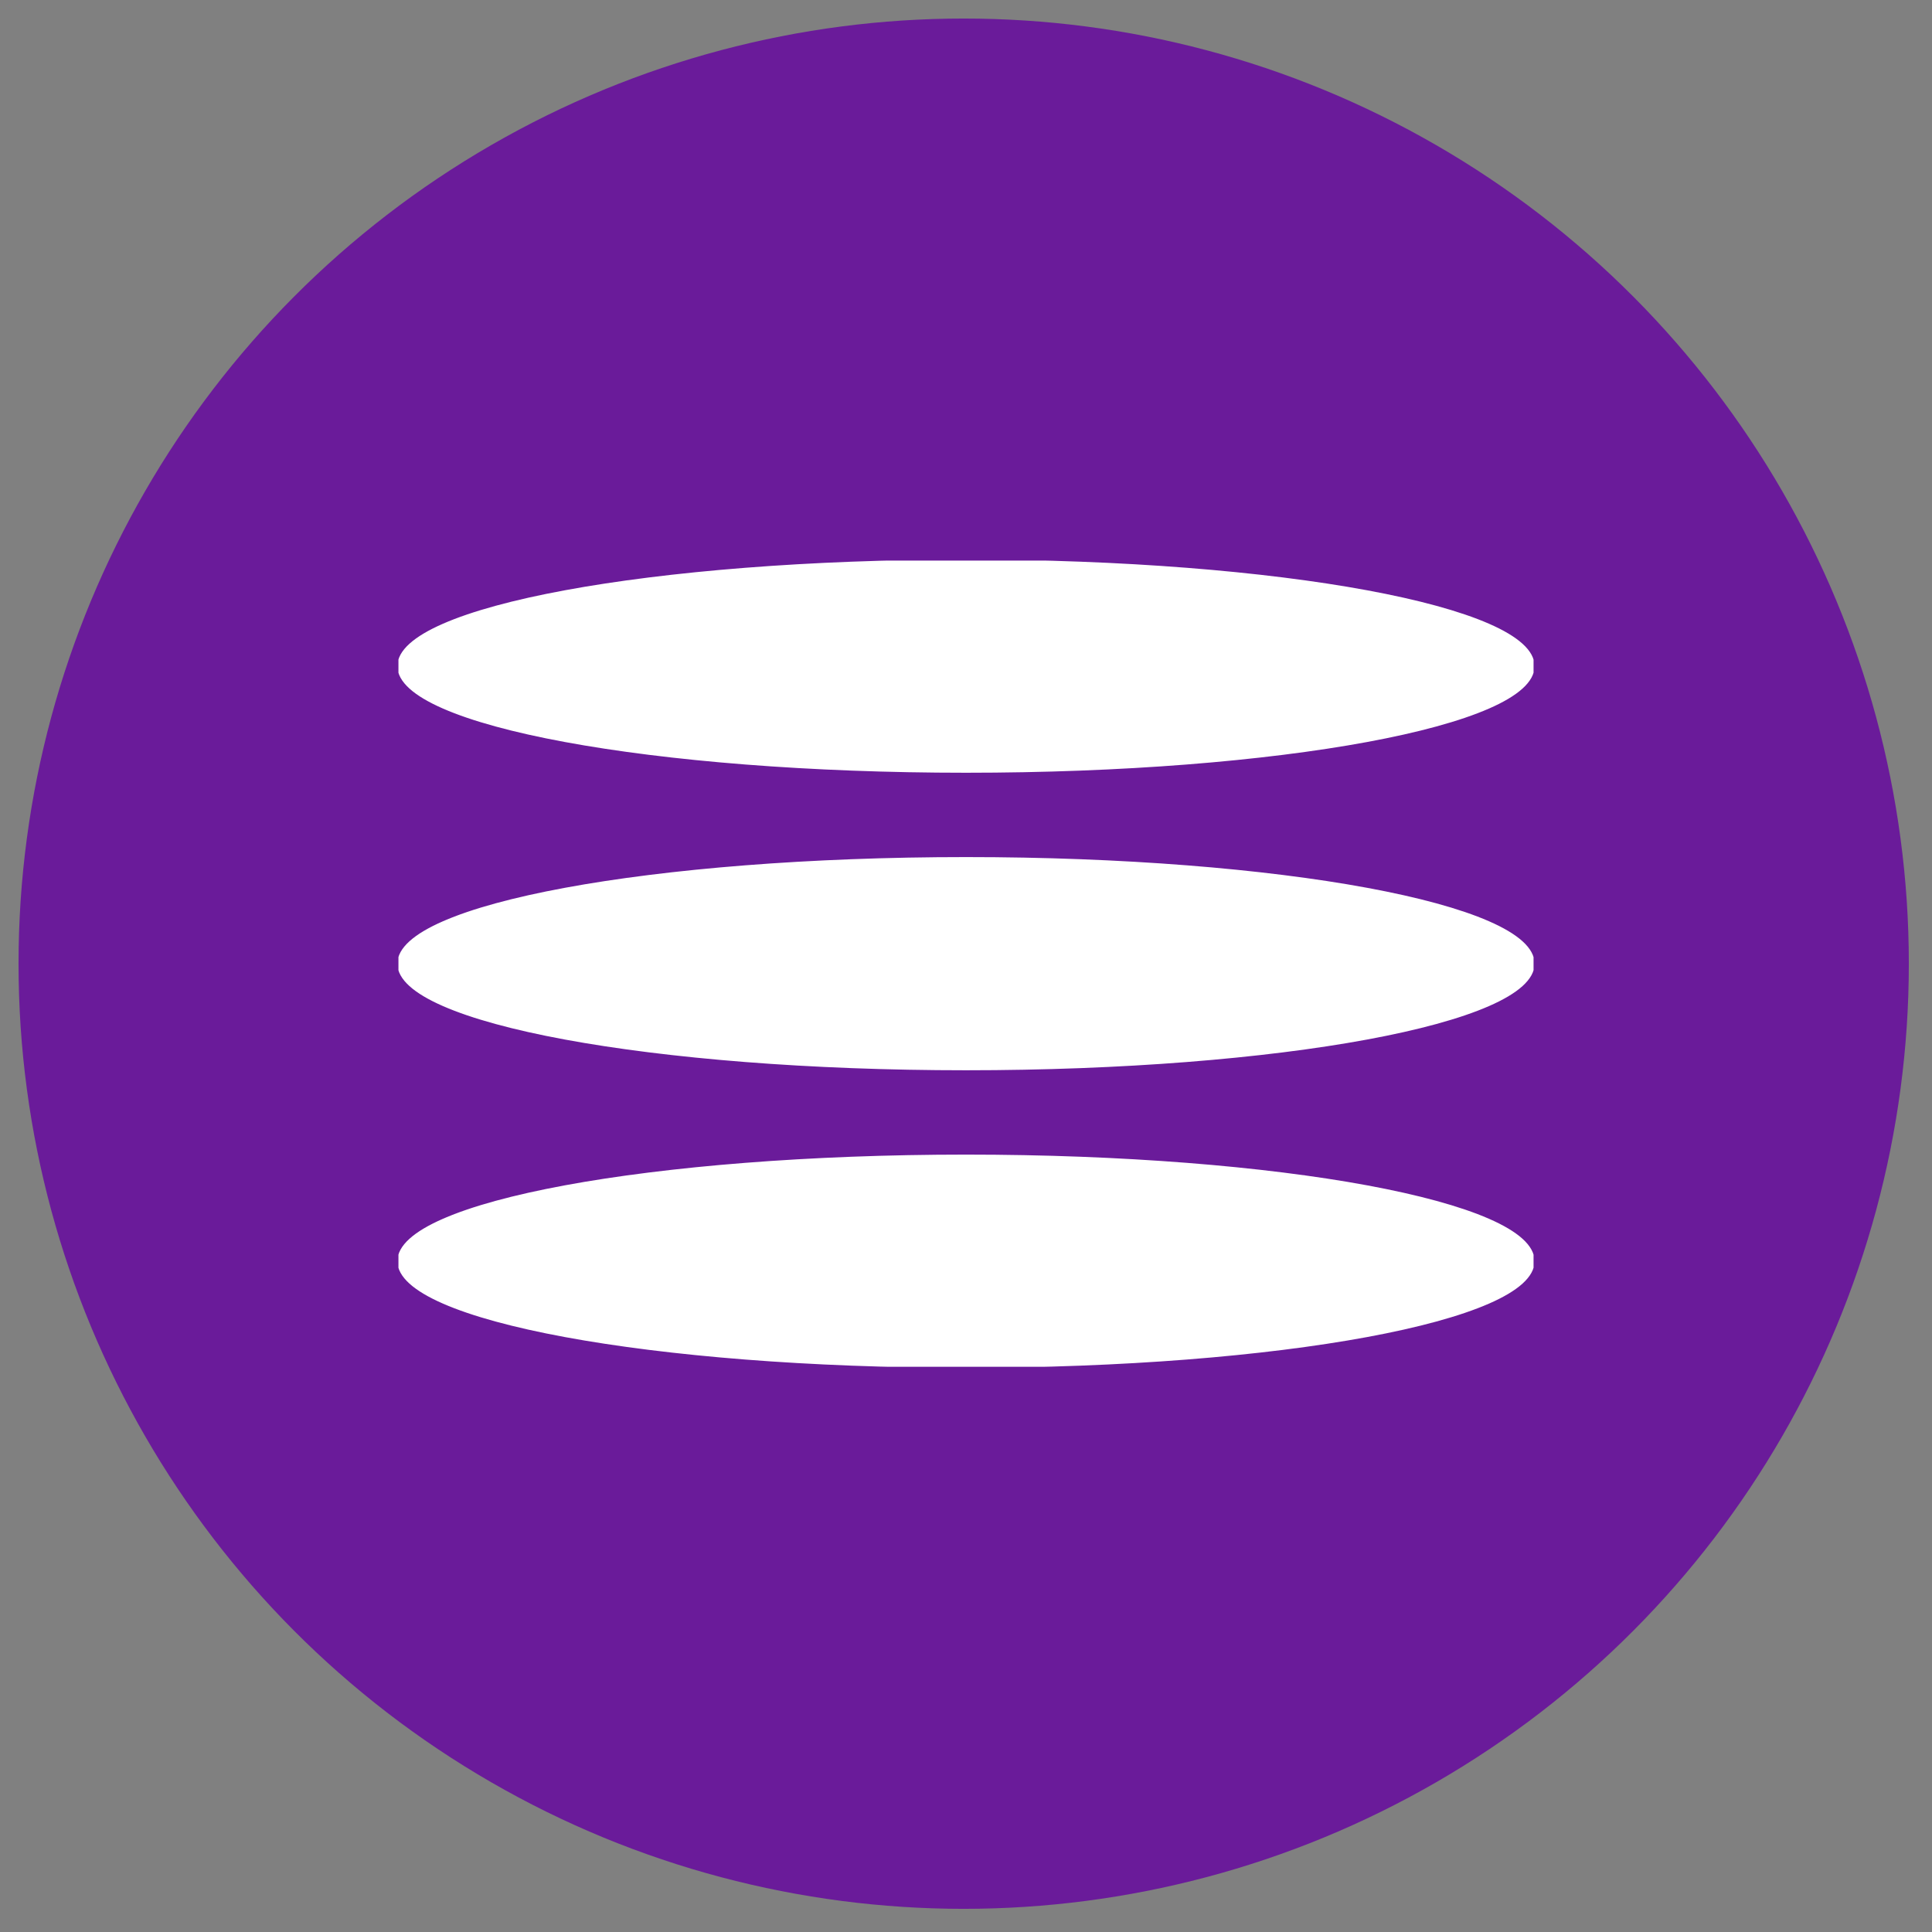 <svg width="417" height="417" viewBox="0 0 417 417" fill="none" xmlns="http://www.w3.org/2000/svg">
<rect x="0" y="0" width="417" height="417" fill="#808080" stroke="none"/>
<circle cx="208" cy="208" r="204" fill="#6A1B9A"/>
<mask id="mask0_1_2" style="mask-type:luminance" maskUnits="userSpaceOnUse" x="69" y="115" width="279" height="186">
<path d="M69 115H347.684V300.723H69V115Z" fill="white"/>
</mask>
<g mask="url(#mask0_1_2)">
<g clip-path="url(#clip0_1_2)">
<path d="M208.498 230.62C276.064 230.62 330.837 220.492 330.837 207.998C330.837 195.504 276.064 185.376 208.498 185.376C140.932 185.376 86.158 195.504 86.158 207.998C86.158 220.492 140.932 230.62 208.498 230.62Z" fill="white" stroke="white" stroke-width="0.77" stroke-miterlimit="10"/>
<path d="M208.498 294.837C276.064 294.837 330.837 284.709 330.837 272.215C330.837 259.722 276.064 249.593 208.498 249.593C140.932 249.593 86.158 259.722 86.158 272.215C86.158 284.709 140.932 294.837 208.498 294.837Z" fill="white" stroke="white" stroke-width="0.77" stroke-miterlimit="10"/>
<path d="M208.498 166.403C276.064 166.403 330.837 156.274 330.837 143.781C330.837 131.287 276.064 121.158 208.498 121.158C140.932 121.158 86.158 131.287 86.158 143.781C86.158 156.274 140.932 166.403 208.498 166.403Z" fill="white" stroke="white" stroke-width="0.77" stroke-miterlimit="10"/>
</g>
</g>
<defs>
<clipPath id="clip0_1_2">
<rect width="245" height="174" fill="white" transform="translate(86 121)"/>
</clipPath>
</defs>
</svg>
